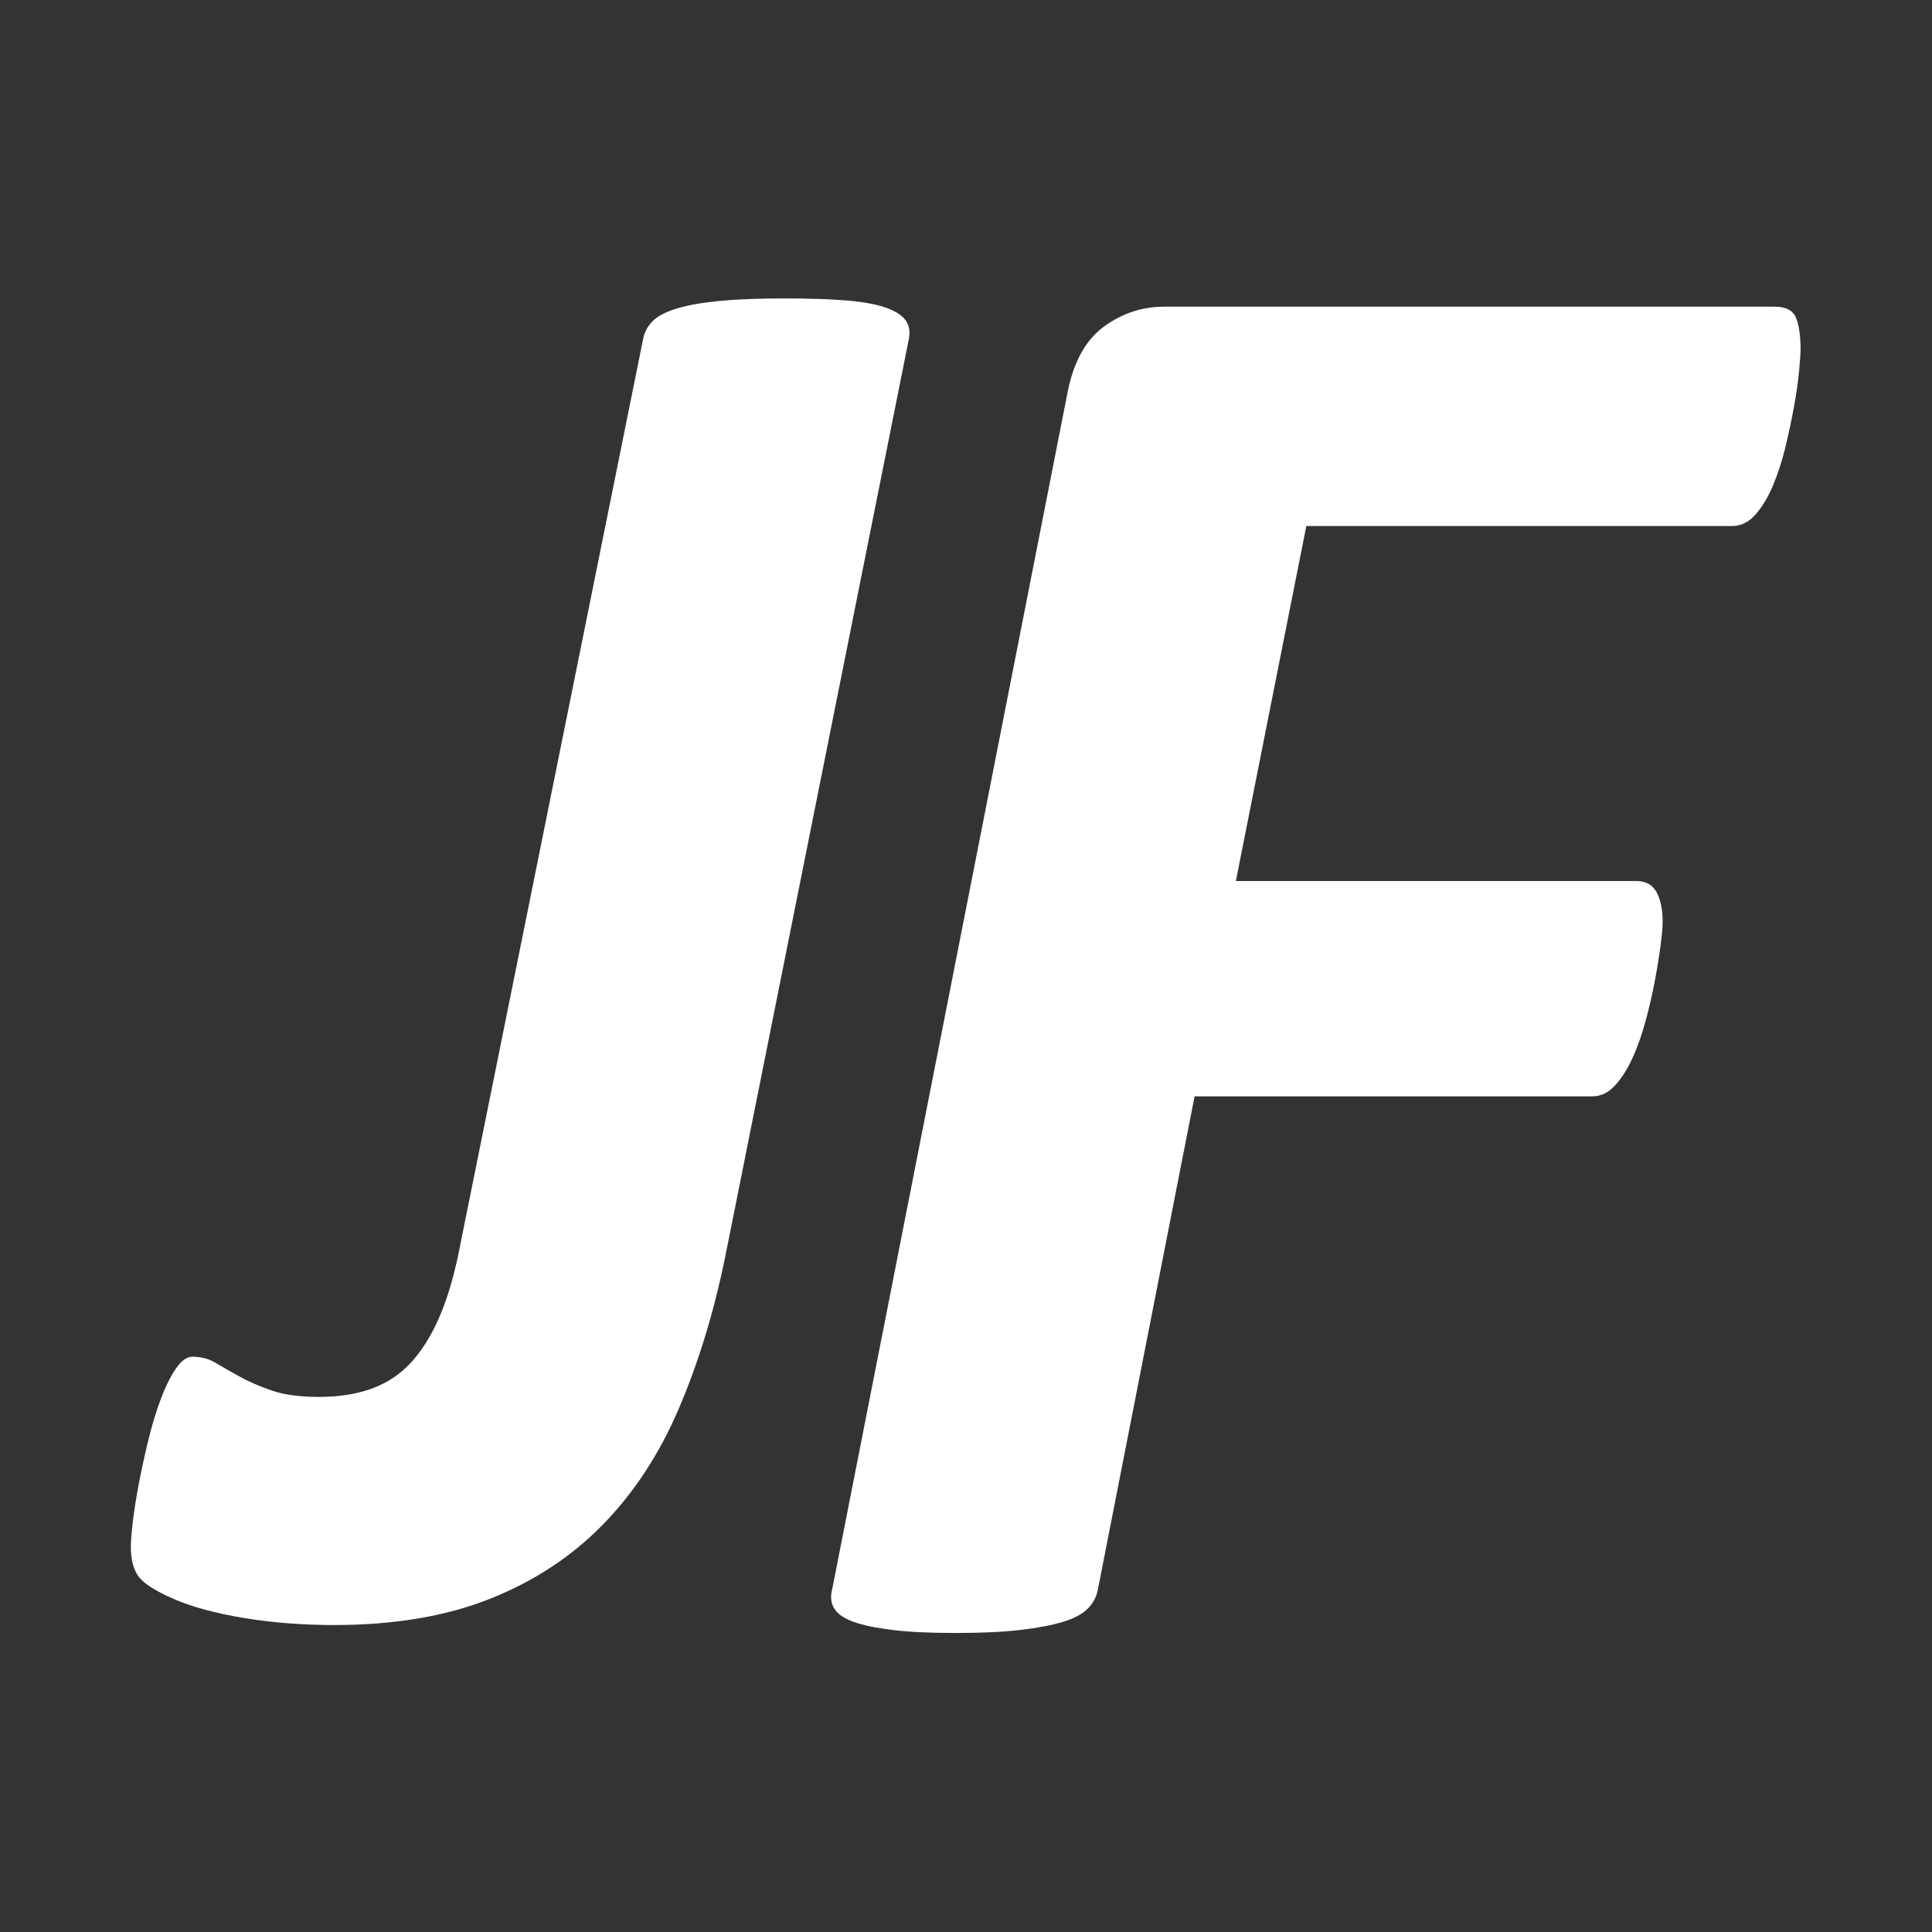 <?xml version="1.0" encoding="UTF-8" standalone="no"?><!DOCTYPE svg PUBLIC "-//W3C//DTD SVG 1.1//EN" "http://www.w3.org/Graphics/SVG/1.1/DTD/svg11.dtd"><svg width="100%" height="100%" viewBox="0 0 1067 1067" version="1.1" xmlns="http://www.w3.org/2000/svg" xmlns:xlink="http://www.w3.org/1999/xlink" xml:space="preserve" xmlns:serif="http://www.serif.com/" style="fill-rule:evenodd;clip-rule:evenodd;stroke-linejoin:round;stroke-miterlimit:2;"><rect x="0" y="0" width="1067" height="1067" fill="#333333" stroke="none"/><g><path d="M400.25,695.437c-6.3,30.342 -14.824,58.002 -25.572,82.98c-10.747,24.977 -24.738,46.254 -41.971,63.831c-17.234,17.576 -37.988,31.175 -62.263,40.796c-24.275,9.621 -52.904,14.431 -85.889,14.431c-17.418,0 -34.003,-1.295 -49.754,-3.885c-15.751,-2.59 -28.722,-6.105 -38.914,-10.546c-10.192,-4.44 -16.677,-8.603 -19.457,-12.489c-2.78,-3.885 -4.169,-9.343 -4.169,-16.374c-0,-2.96 0.37,-7.585 1.112,-13.876c0.741,-6.29 1.853,-13.321 3.335,-21.092c1.482,-7.771 3.243,-15.819 5.281,-24.145c2.039,-8.325 4.355,-15.911 6.949,-22.757c2.594,-6.845 5.374,-12.396 8.339,-16.651c2.965,-4.256 5.93,-6.383 8.894,-6.383c4.818,-0 9.08,1.11 12.787,3.33c3.706,2.22 8.06,4.718 13.064,7.493c5.003,2.775 10.933,5.366 17.789,7.771c6.856,2.405 15.658,3.608 26.406,3.608c11.118,-0 20.939,-1.573 29.463,-4.718c8.524,-3.146 15.844,-8.141 21.959,-14.987c6.115,-6.845 11.396,-15.634 15.843,-26.365c4.448,-10.731 8.154,-24.052 11.119,-39.963l100.62,-498.437c0.742,-3.7 2.502,-6.938 5.282,-9.714c2.779,-2.775 7.226,-5.088 13.341,-6.938c6.116,-1.85 13.991,-3.237 23.627,-4.163c9.636,-0.925 21.495,-1.387 35.578,-1.387c13.713,-0 25.109,0.37 34.189,1.11c9.08,0.74 16.307,2.035 21.681,3.885c5.374,1.85 9.08,4.163 11.118,6.938c2.038,2.776 2.687,6.198 1.946,10.269l-101.733,508.428Z" style="fill:#fff;fill-rule:nonzero;"/><path d="M994.406,193.025c-0,2.254 -0.278,6.292 -0.834,12.115c-0.556,5.822 -1.482,12.302 -2.779,19.439c-1.298,7.137 -2.873,14.556 -4.726,22.257c-1.853,7.7 -4.169,14.838 -6.949,21.411c-2.779,6.574 -6.022,11.927 -9.728,16.059c-3.706,4.132 -7.968,6.198 -12.786,6.198l-235.152,0l-38.914,196.085l221.254,-0c5.188,-0 8.895,2.066 11.118,6.198c2.224,4.132 3.336,9.579 3.336,16.34c-0,2.63 -0.371,6.856 -1.112,12.678c-0.741,5.822 -1.761,12.208 -3.058,19.158c-1.297,6.949 -2.965,14.274 -5.003,21.975c-2.038,7.7 -4.447,14.65 -7.227,20.848c-2.779,6.198 -6.022,11.363 -9.728,15.495c-3.706,4.132 -7.968,6.198 -12.786,6.198l-219.587,0l-53.368,272.152c-0.741,4.132 -2.594,7.701 -5.559,10.706c-2.965,3.005 -7.505,5.447 -13.62,7.325c-6.115,1.878 -13.99,3.381 -23.626,4.507c-9.636,1.127 -21.495,1.691 -35.579,1.691c-14.453,-0 -26.22,-0.564 -35.3,-1.691c-9.08,-1.126 -16.214,-2.629 -21.403,-4.507c-5.188,-1.878 -8.709,-4.32 -10.562,-7.325c-1.853,-3.005 -2.224,-6.574 -1.112,-10.706l130.084,-661.504c3.335,-16.528 10.006,-28.455 20.013,-35.78c10.006,-7.325 21.125,-10.987 33.355,-10.987l336.884,-0c6.301,-0 10.285,2.066 11.952,6.198c1.668,4.132 2.502,9.954 2.502,17.467Z" style="fill:#fff;fill-rule:nonzero;"/></g></svg>
